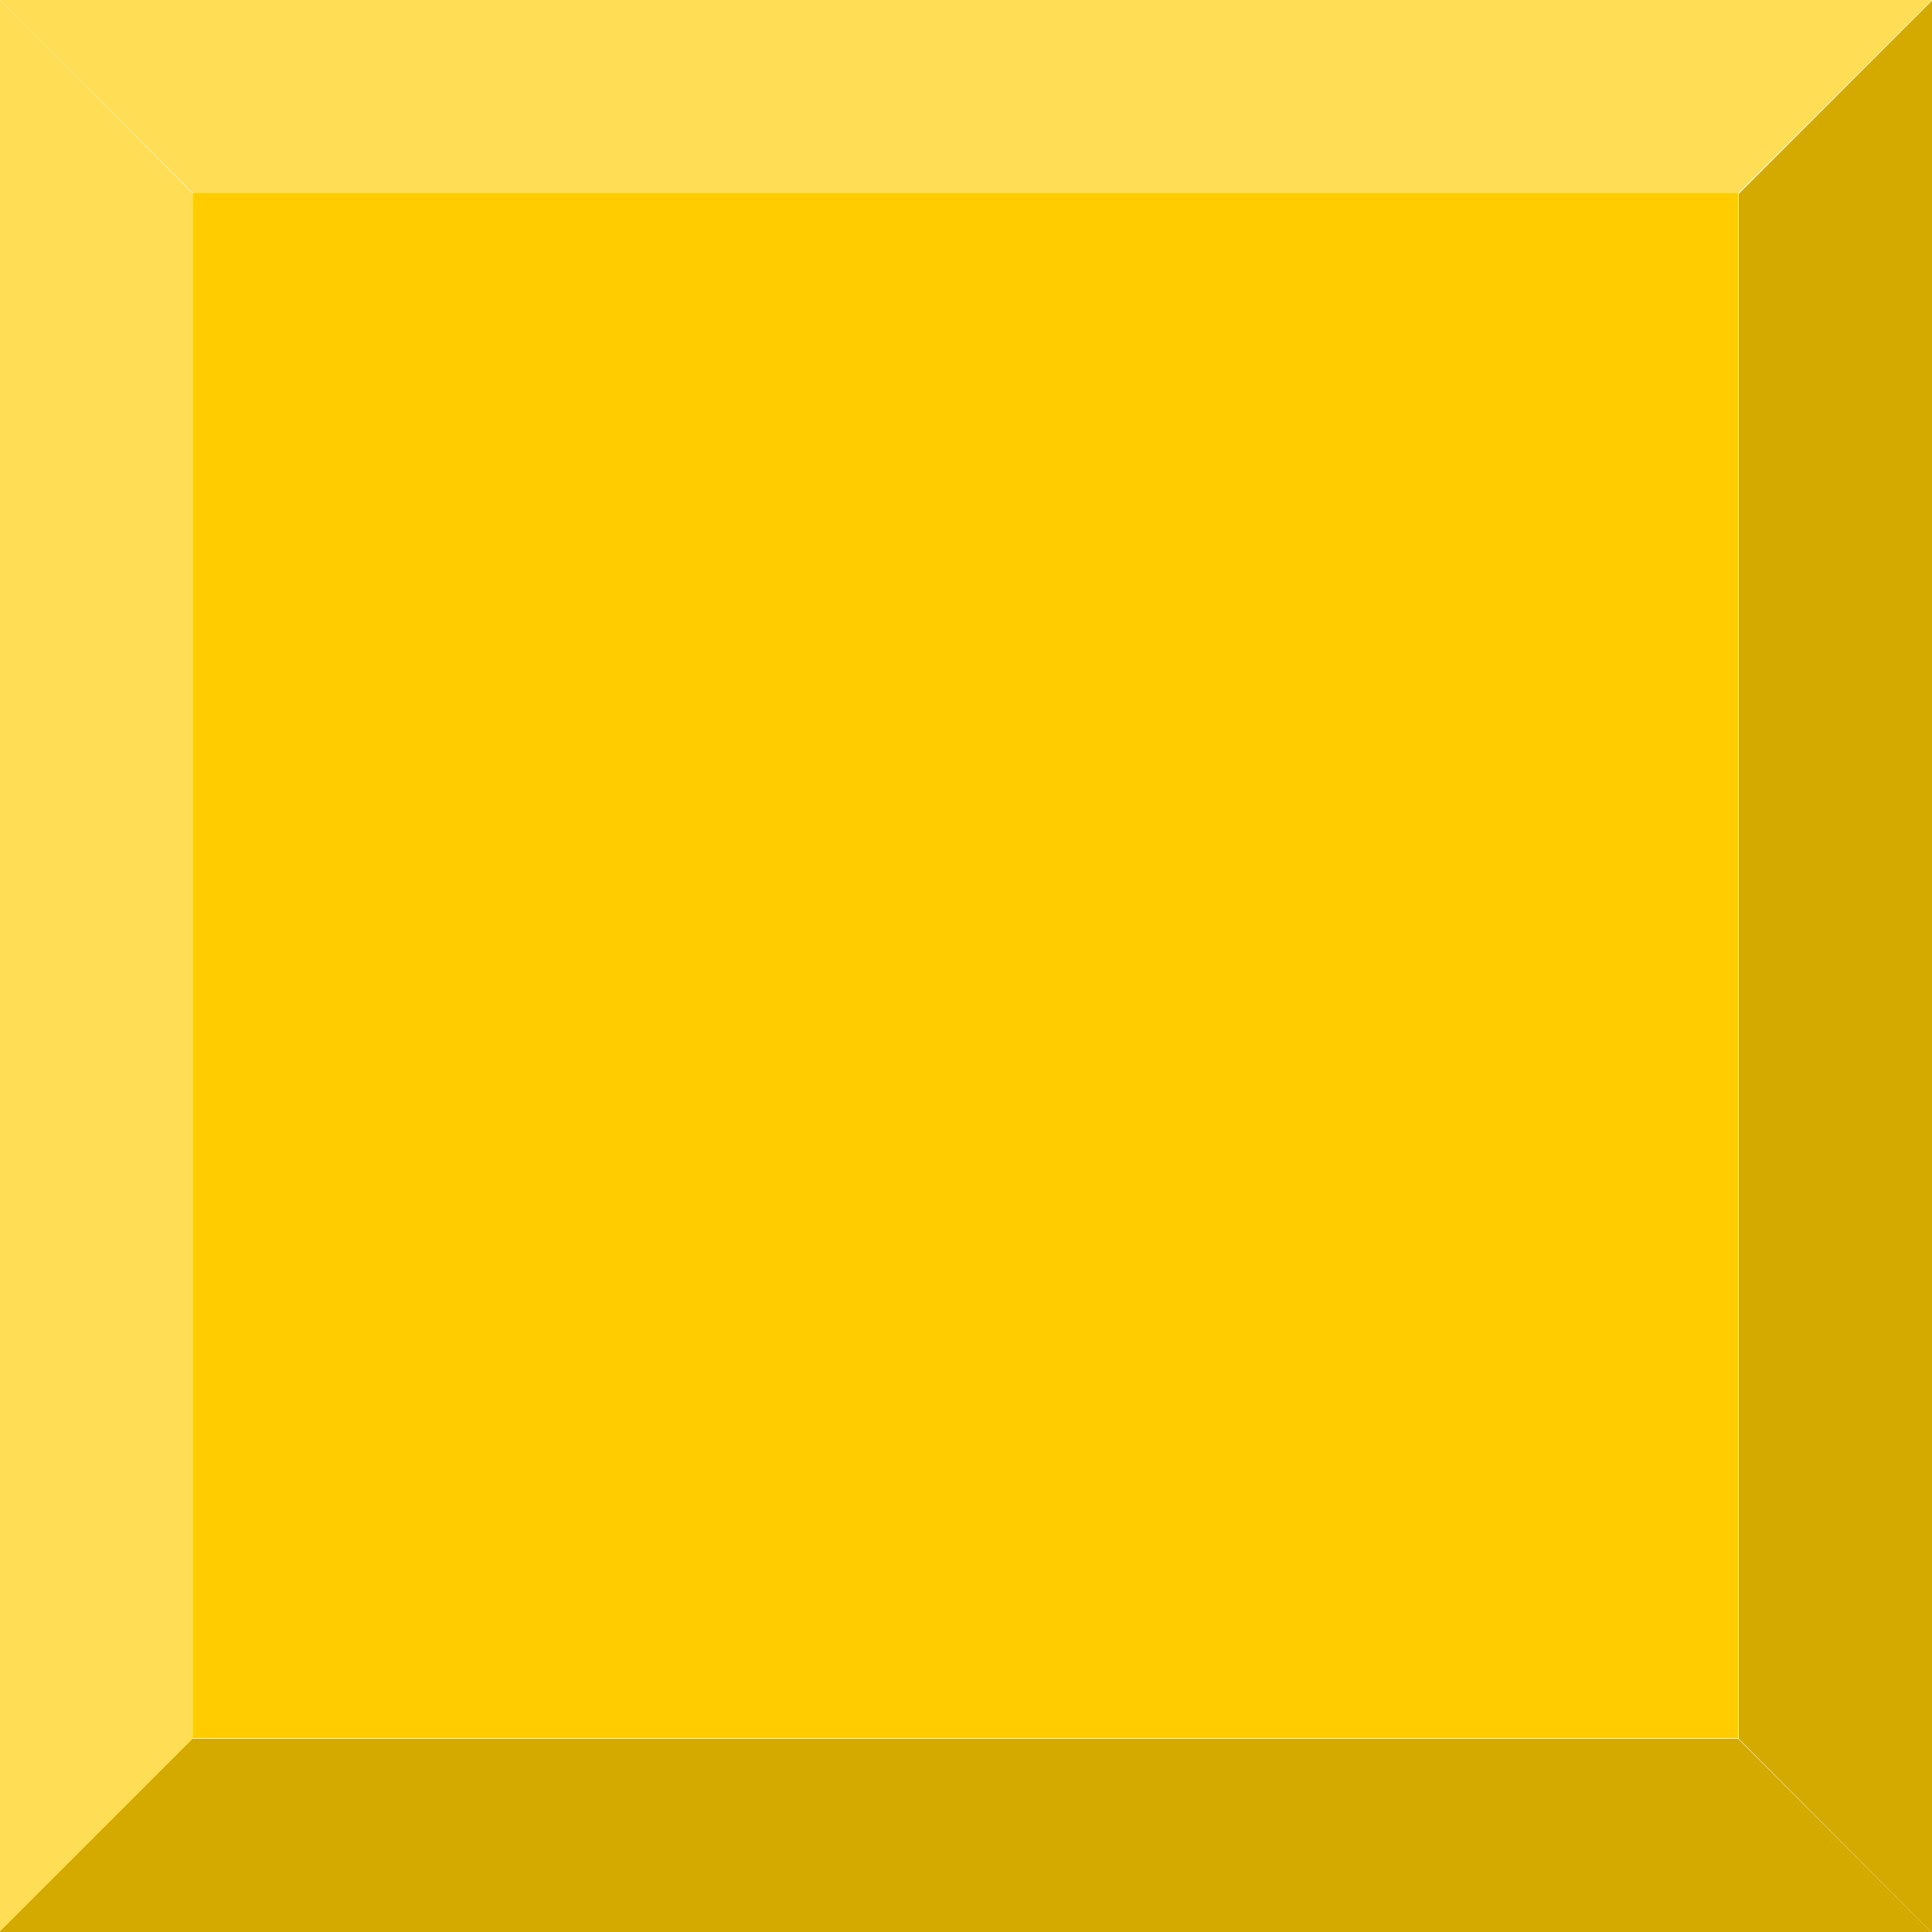 <?xml version="1.0" encoding="UTF-8" standalone="no"?>
<!-- Creator: CorelDRAW -->

<svg
   xmlns:dc="http://purl.org/dc/elements/1.1/"
   xmlns:cc="http://creativecommons.org/ns#"
   xmlns:rdf="http://www.w3.org/1999/02/22-rdf-syntax-ns#"
   xmlns:svg="http://www.w3.org/2000/svg"
   xmlns="http://www.w3.org/2000/svg"
   xmlns:sodipodi="http://sodipodi.sourceforge.net/DTD/sodipodi-0.dtd"
   xmlns:inkscape="http://www.inkscape.org/namespaces/inkscape"
   xml:space="preserve"
   width="30mm"
   height="30mm"
   style="shape-rendering:geometricPrecision; text-rendering:geometricPrecision; image-rendering:optimizeQuality; fill-rule:evenodd; clip-rule:evenodd"
   viewBox="0 0 3.12 3.12"
   id="svg2"
   version="1.1"
   inkscape:version="0.48.3.1 r9886"
   sodipodi:docname="复件 89.svg"><sodipodi:namedview
   pagecolor="#ffffff"
   bordercolor="#666666"
   borderopacity="1"
   objecttolerance="10"
   gridtolerance="10"
   guidetolerance="10"
   inkscape:pageopacity="0"
   inkscape:pageshadow="2"
   inkscape:window-width="1440"
   inkscape:window-height="844"
   id="namedview20"
   showgrid="false"
   inkscape:zoom="2.2201482"
   inkscape:cx="142.09567"
   inkscape:cy="52.717822"
   inkscape:window-x="-4"
   inkscape:window-y="-4"
   inkscape:window-maximized="1"
   inkscape:current-layer="svg2" />
 <defs
   id="defs4">
  <style
   type="text/css"
   id="style6">
   
    .fil0 {fill:#B2B2B2}
    .fil2 {fill:#7F7F7F;fill-rule:nonzero}
    .fil1 {fill:#CCCCCC;fill-rule:nonzero}
   
  </style>
 
  
  
  
  
  
  
 </defs>
 <g
   id="light"
   inkscape:label="#g3008"
   style="fill:#ffcc00"><rect
     class="fil0"
     x="0.312"
     y="0.312"
     width="2.495"
     height="2.495"
     id="rect10"
     style="fill:#ffcc00" /></g><g
   id="hlight"
   inkscape:label="#g3004"
   style="fill:#ffdd55"><path
     class="fil1"
     d="m 0.312,0.312 2.495,0 L 3.12,0 1.2e-5,0 0.312,0.312 z m 1.248,0 M 2.964,0.156 M 1.56,0 m -1.404,0.156"
     id="path12"
     inkscape:connector-curvature="0"
     style="fill:#ffdd55;fill-rule:nonzero" /><path
     class="fil1"
     d="m 0.312,2.808 0,-2.495 L 0,-1e-6 0,3.12 0.312,2.808 z m 0,-1.248 M 0.156,0.156 M 0,1.56 M 0.156,2.964"
     id="path16"
     inkscape:connector-curvature="0"
     style="fill:#ffdd55;fill-rule:nonzero" /></g><g
   id="dark"
   inkscape:label="#g3011"
   style="fill:#d4aa00"><path
     class="fil2"
     d="m 0.312,2.808 2.495,0 0.312,0.312 -3.12,0 0.312,-0.312 z m 1.248,0 m 1.404,0.156 M 1.56,3.12 M 0.156,2.964"
     id="path14"
     inkscape:connector-curvature="0"
     style="fill:#d4aa00;fill-rule:nonzero" /><path
     class="fil2"
     d="m 2.808,2.808 0,-2.495 0.312,-0.312 0,3.12 L 2.808,2.808 z m 0,-1.248 M 2.964,0.156 M 3.12,1.56 M 2.964,2.964"
     id="path18"
     inkscape:connector-curvature="0"
     style="fill:#d4aa00;fill-rule:nonzero" /></g>
</svg>